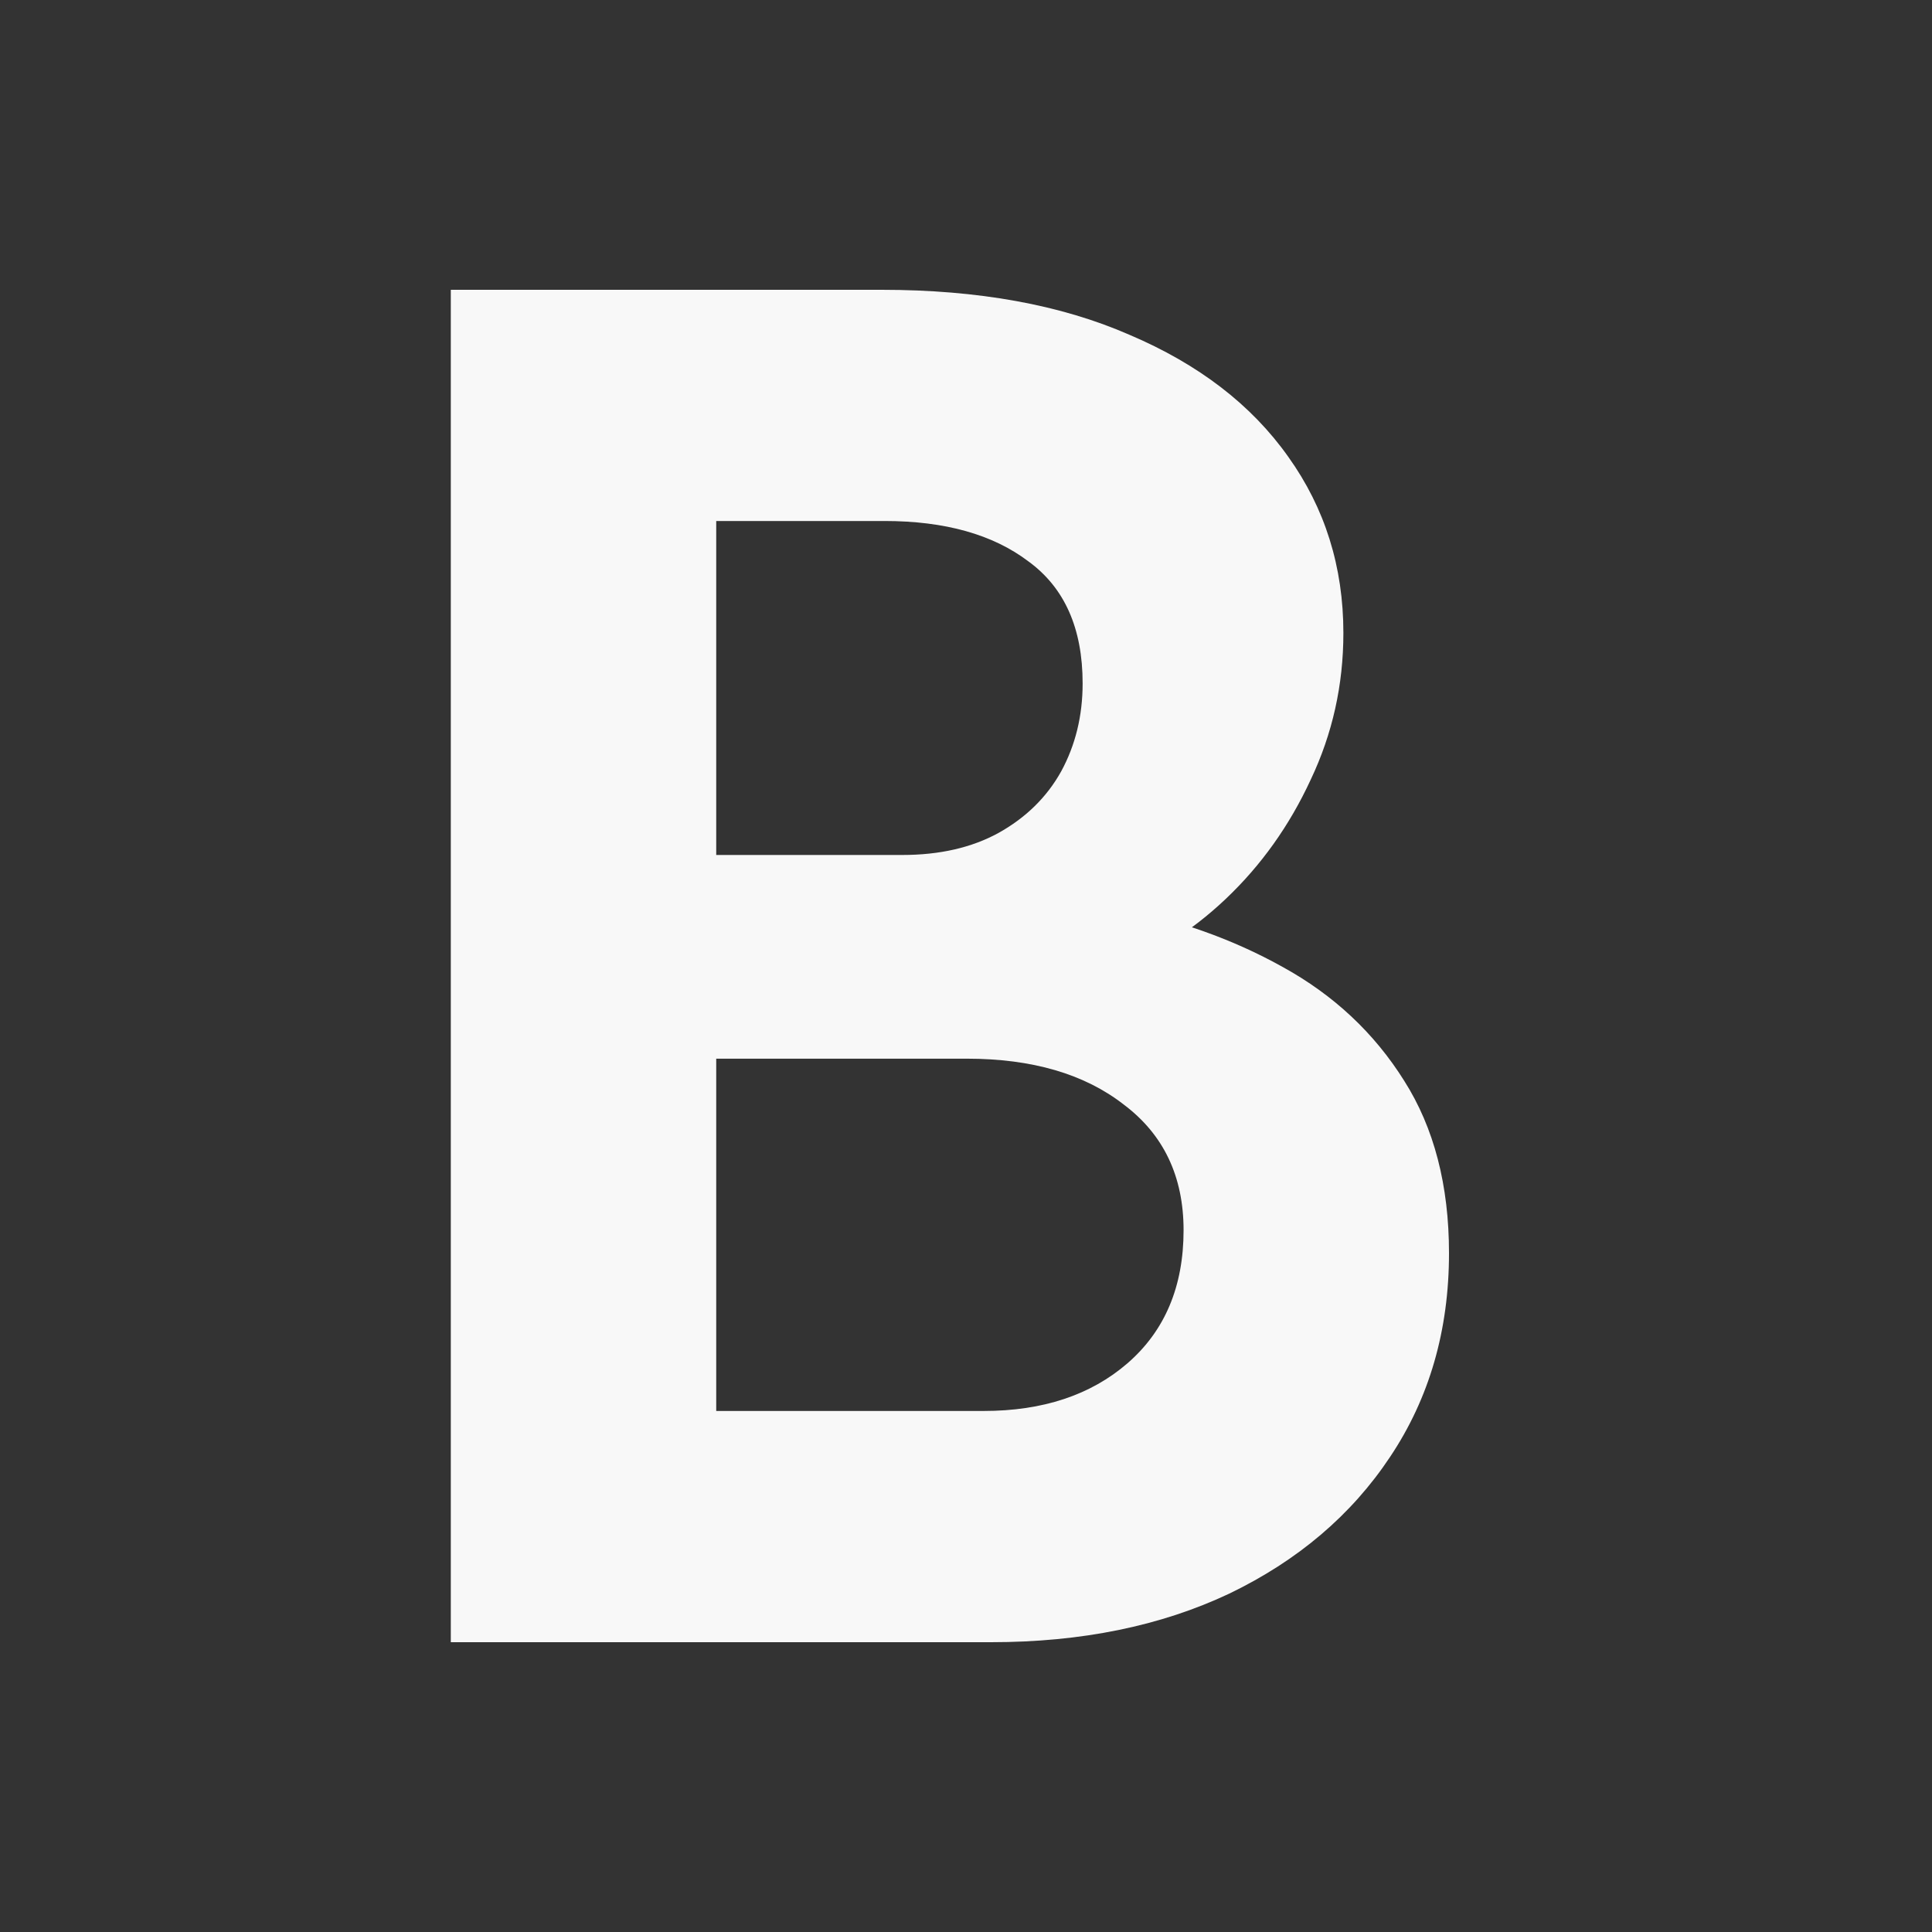 <svg width="60" height="60" viewBox="0 0 60 60" fill="none" xmlns="http://www.w3.org/2000/svg">
<rect x="0" y="0" width="60" height="60" fill="#333333" stroke="none"/>
<path d="M21.605 51V43.819H30.545C32.383 43.819 33.873 43.326 35.015 42.338C36.176 41.331 36.757 39.954 36.757 38.206C36.757 36.535 36.137 35.233 34.899 34.303C33.68 33.353 32.054 32.878 30.023 32.878H21.286V26.552H28.02C29.181 26.552 30.177 26.324 31.009 25.868C31.861 25.393 32.509 24.757 32.954 23.959C33.399 23.142 33.622 22.231 33.622 21.224C33.622 19.514 33.06 18.251 31.938 17.434C30.835 16.598 29.345 16.18 27.468 16.18H21.286V9H27.381C30.381 9 32.944 9.465 35.073 10.396C37.221 11.308 38.866 12.571 40.008 14.186C41.149 15.781 41.72 17.605 41.72 19.657C41.72 21.271 41.381 22.791 40.704 24.216C40.046 25.64 39.166 26.875 38.063 27.92C36.96 28.965 35.741 29.715 34.405 30.171L34.58 28.176C36.515 28.537 38.266 29.155 39.833 30.029C41.42 30.902 42.678 32.08 43.607 33.562C44.536 35.024 45 36.81 45 38.919C45 41.312 44.39 43.421 43.171 45.244C41.972 47.049 40.307 48.464 38.179 49.49C36.05 50.497 33.583 51 30.777 51H21.605ZM14 51V9H22.243V51H14Z" fill="#F8F8F8"/>
</svg>
